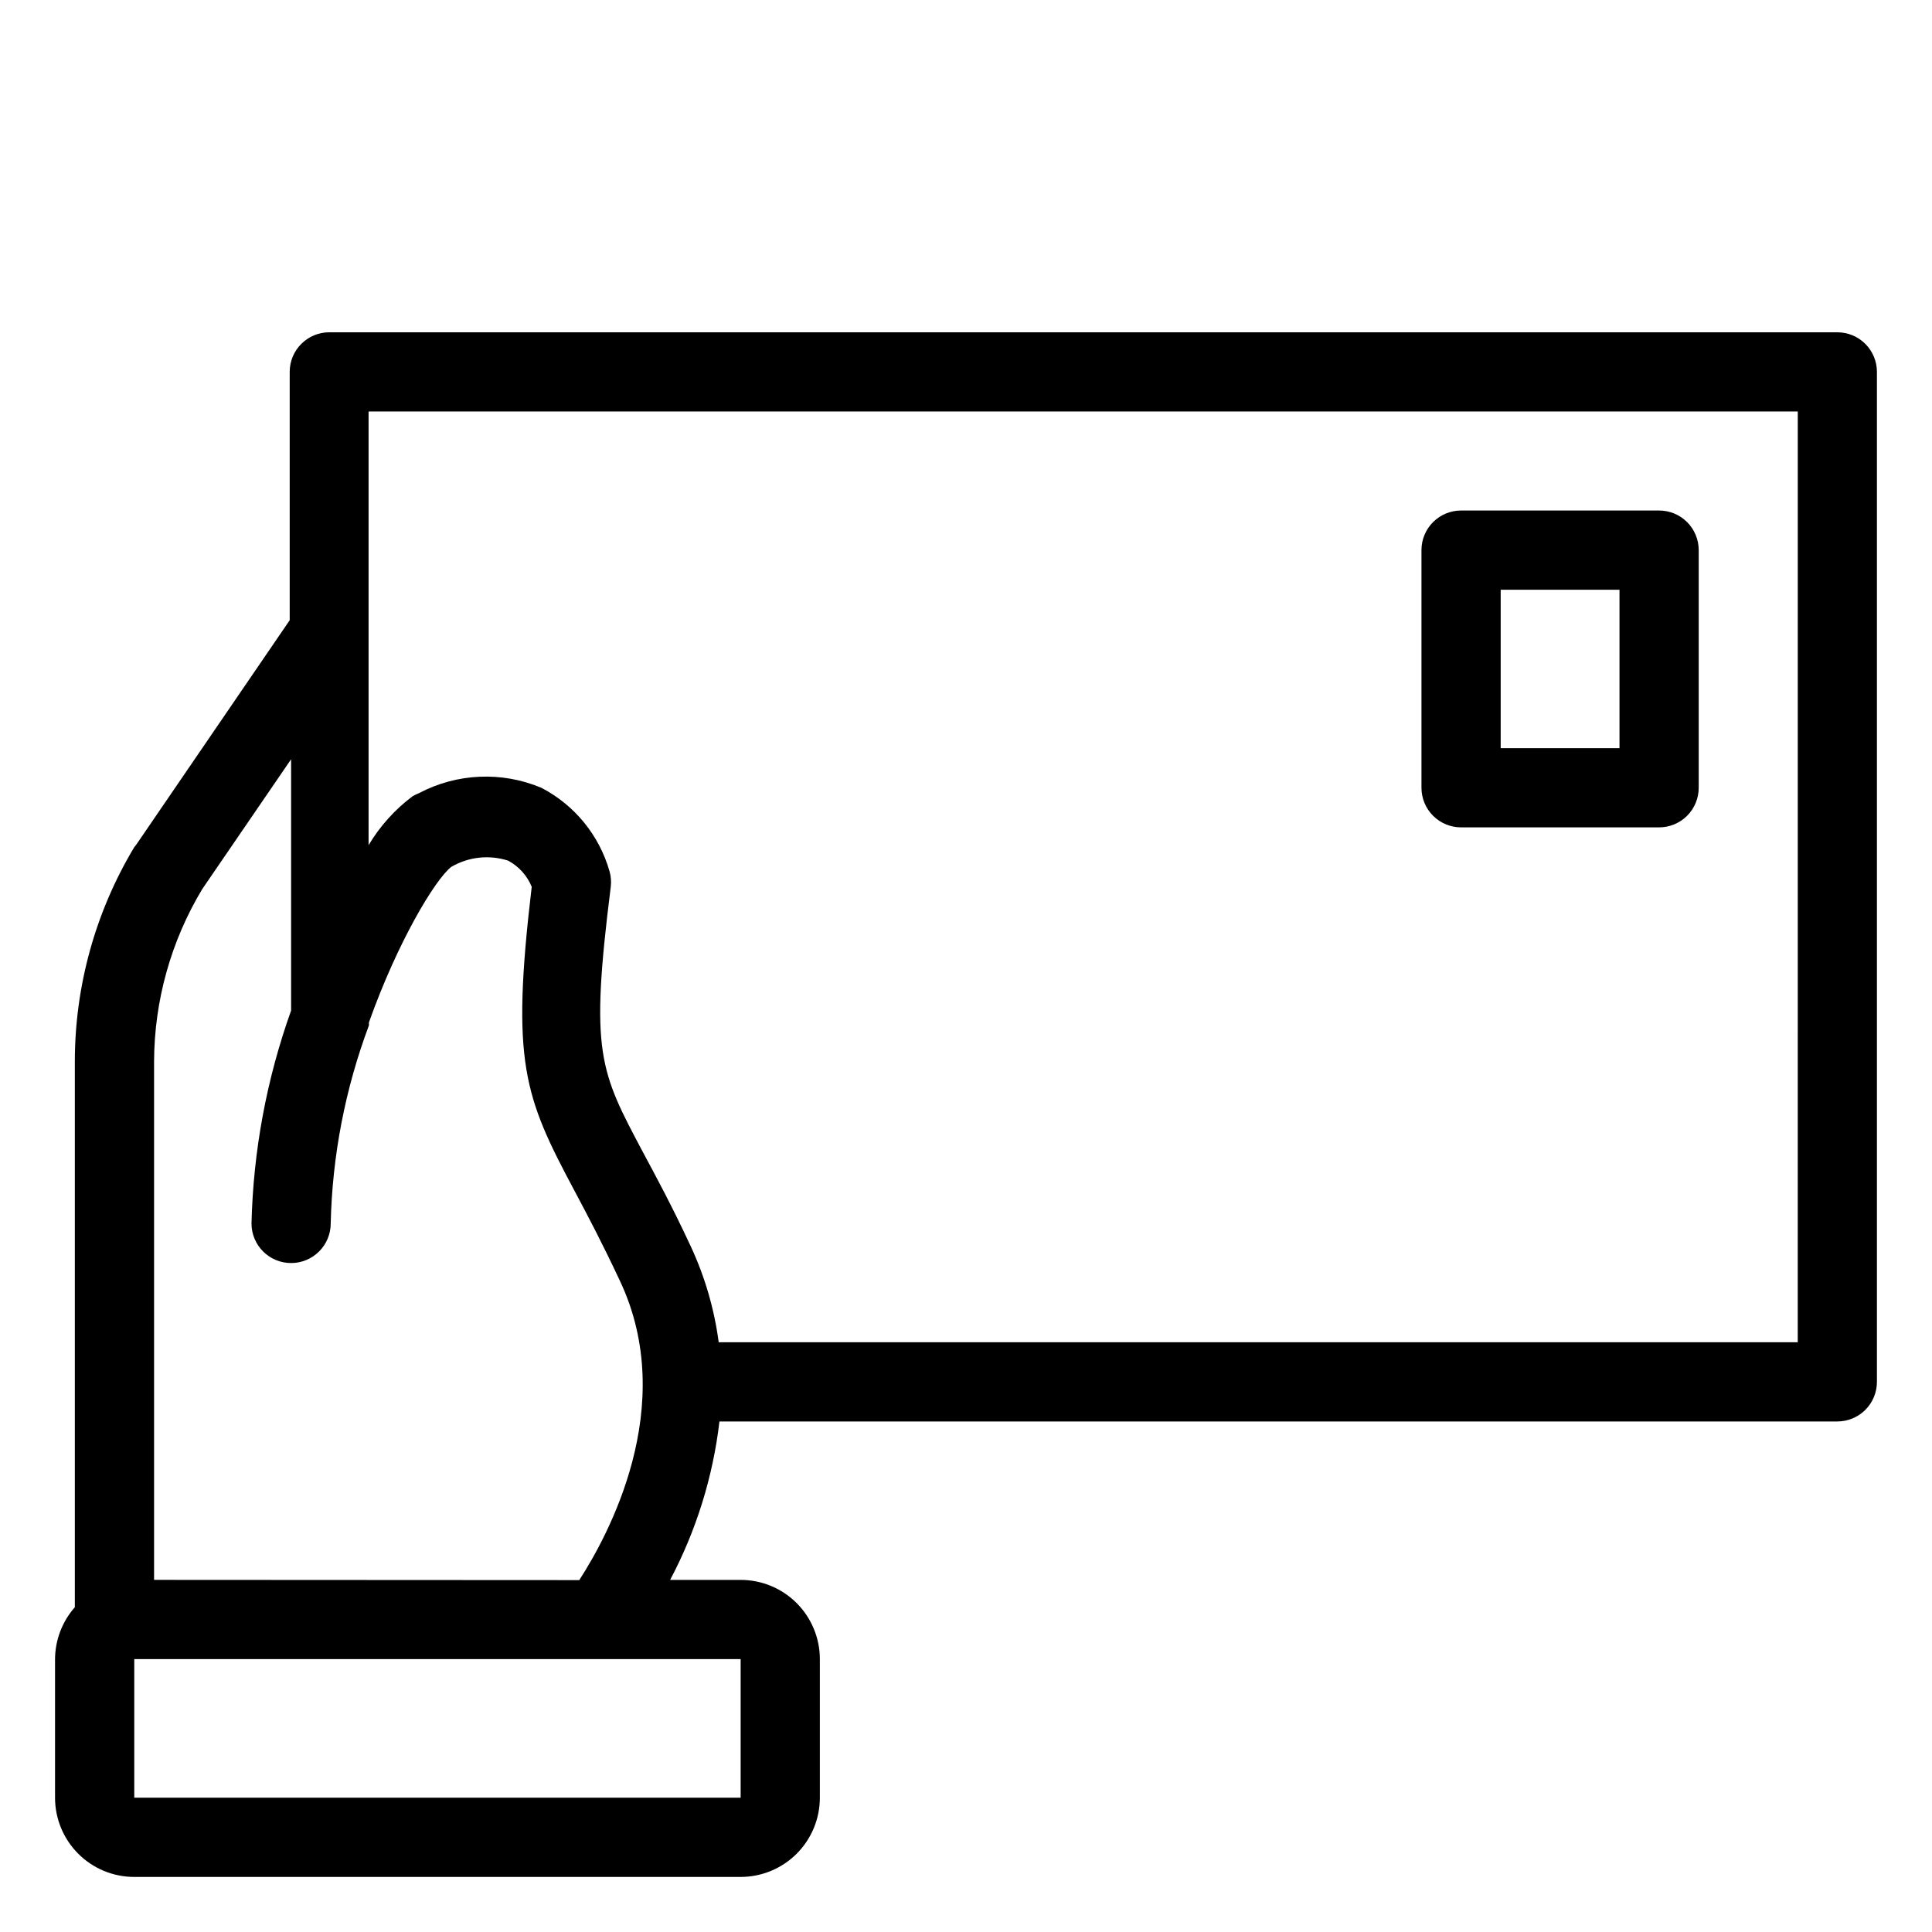 <?xml version="1.0" encoding="UTF-8"?>
<!-- Uploaded to: SVG Repo, www.svgrepo.com, Generator: SVG Repo Mixer Tools -->
<svg fill="#000000" width="800px" height="800px" version="1.1" viewBox="144 144 512 512" xmlns="http://www.w3.org/2000/svg">
 <g>
  <path d="m630.91 232.06h-399.64c-5.797 0-10.496 4.699-10.496 10.496v65.809l-40.723 59.566-0.473 0.578c-10.293 17.152-15.734 36.777-15.746 56.781v144.64c-3.348 3.801-5.215 8.684-5.246 13.75v36.734c0 5.57 2.211 10.906 6.148 14.844s9.277 6.148 14.844 6.148h160.7c5.566 0 10.906-2.211 14.844-6.148 3.934-3.938 6.148-9.273 6.148-14.844v-36.734c0-5.566-2.215-10.906-6.148-14.844-3.938-3.938-9.277-6.148-14.844-6.148h-18.684c6.914-13.066 11.344-27.301 13.066-41.984h296.25c2.785 0 5.453-1.105 7.422-3.074s3.074-4.637 3.074-7.422v-267.65c0-2.785-1.105-5.453-3.074-7.422s-4.637-3.074-7.422-3.074zm-290.63 388.35h-160.7v-36.734h160.7zm-155.45-57.727v-137.39c0.059-16.09 4.465-31.867 12.754-45.656l23.562-34.426v66.594c-6.484 18.125-10.027 37.172-10.496 56.418 0 5.797 4.699 10.496 10.496 10.496s10.496-4.699 10.496-10.496c0.41-17.938 3.836-35.68 10.129-52.48v-0.789c7.609-21.41 17.531-37.836 21.781-41.195 4.566-2.691 10.066-3.301 15.113-1.68 2.824 1.516 5.031 3.965 6.246 6.93-5.512 46.602-2.047 55.473 11.336 80.559 3.465 6.508 7.348 13.855 12.02 23.824 15.742 33.324-3.305 67.855-10.758 79.352zm435.59-62.977h-285.96c-1.16-8.793-3.656-17.359-7.398-25.402-4.879-10.496-9.133-18.367-12.543-24.719-11.598-21.828-14.223-26.395-8.66-70.582 0.16-1.355 0.055-2.731-0.312-4.043-2.711-9.582-9.266-17.617-18.105-22.199-10.465-4.387-22.34-3.867-32.383 1.418-0.594 0.238-1.176 0.52-1.73 0.84-4.691 3.519-8.648 7.922-11.652 12.961v-114.93h378.75z"/>
  <path d="m531.2 363.26h52.48c2.781 0 5.453-1.105 7.422-3.074s3.074-4.637 3.074-7.422v-62.977c0-2.781-1.105-5.453-3.074-7.422s-4.641-3.074-7.422-3.074h-52.48c-5.797 0-10.496 4.699-10.496 10.496v62.977c0 2.785 1.105 5.453 3.074 7.422s4.637 3.074 7.422 3.074zm10.496-62.977h31.488v41.984h-31.488z"/>
 </g>
</svg>